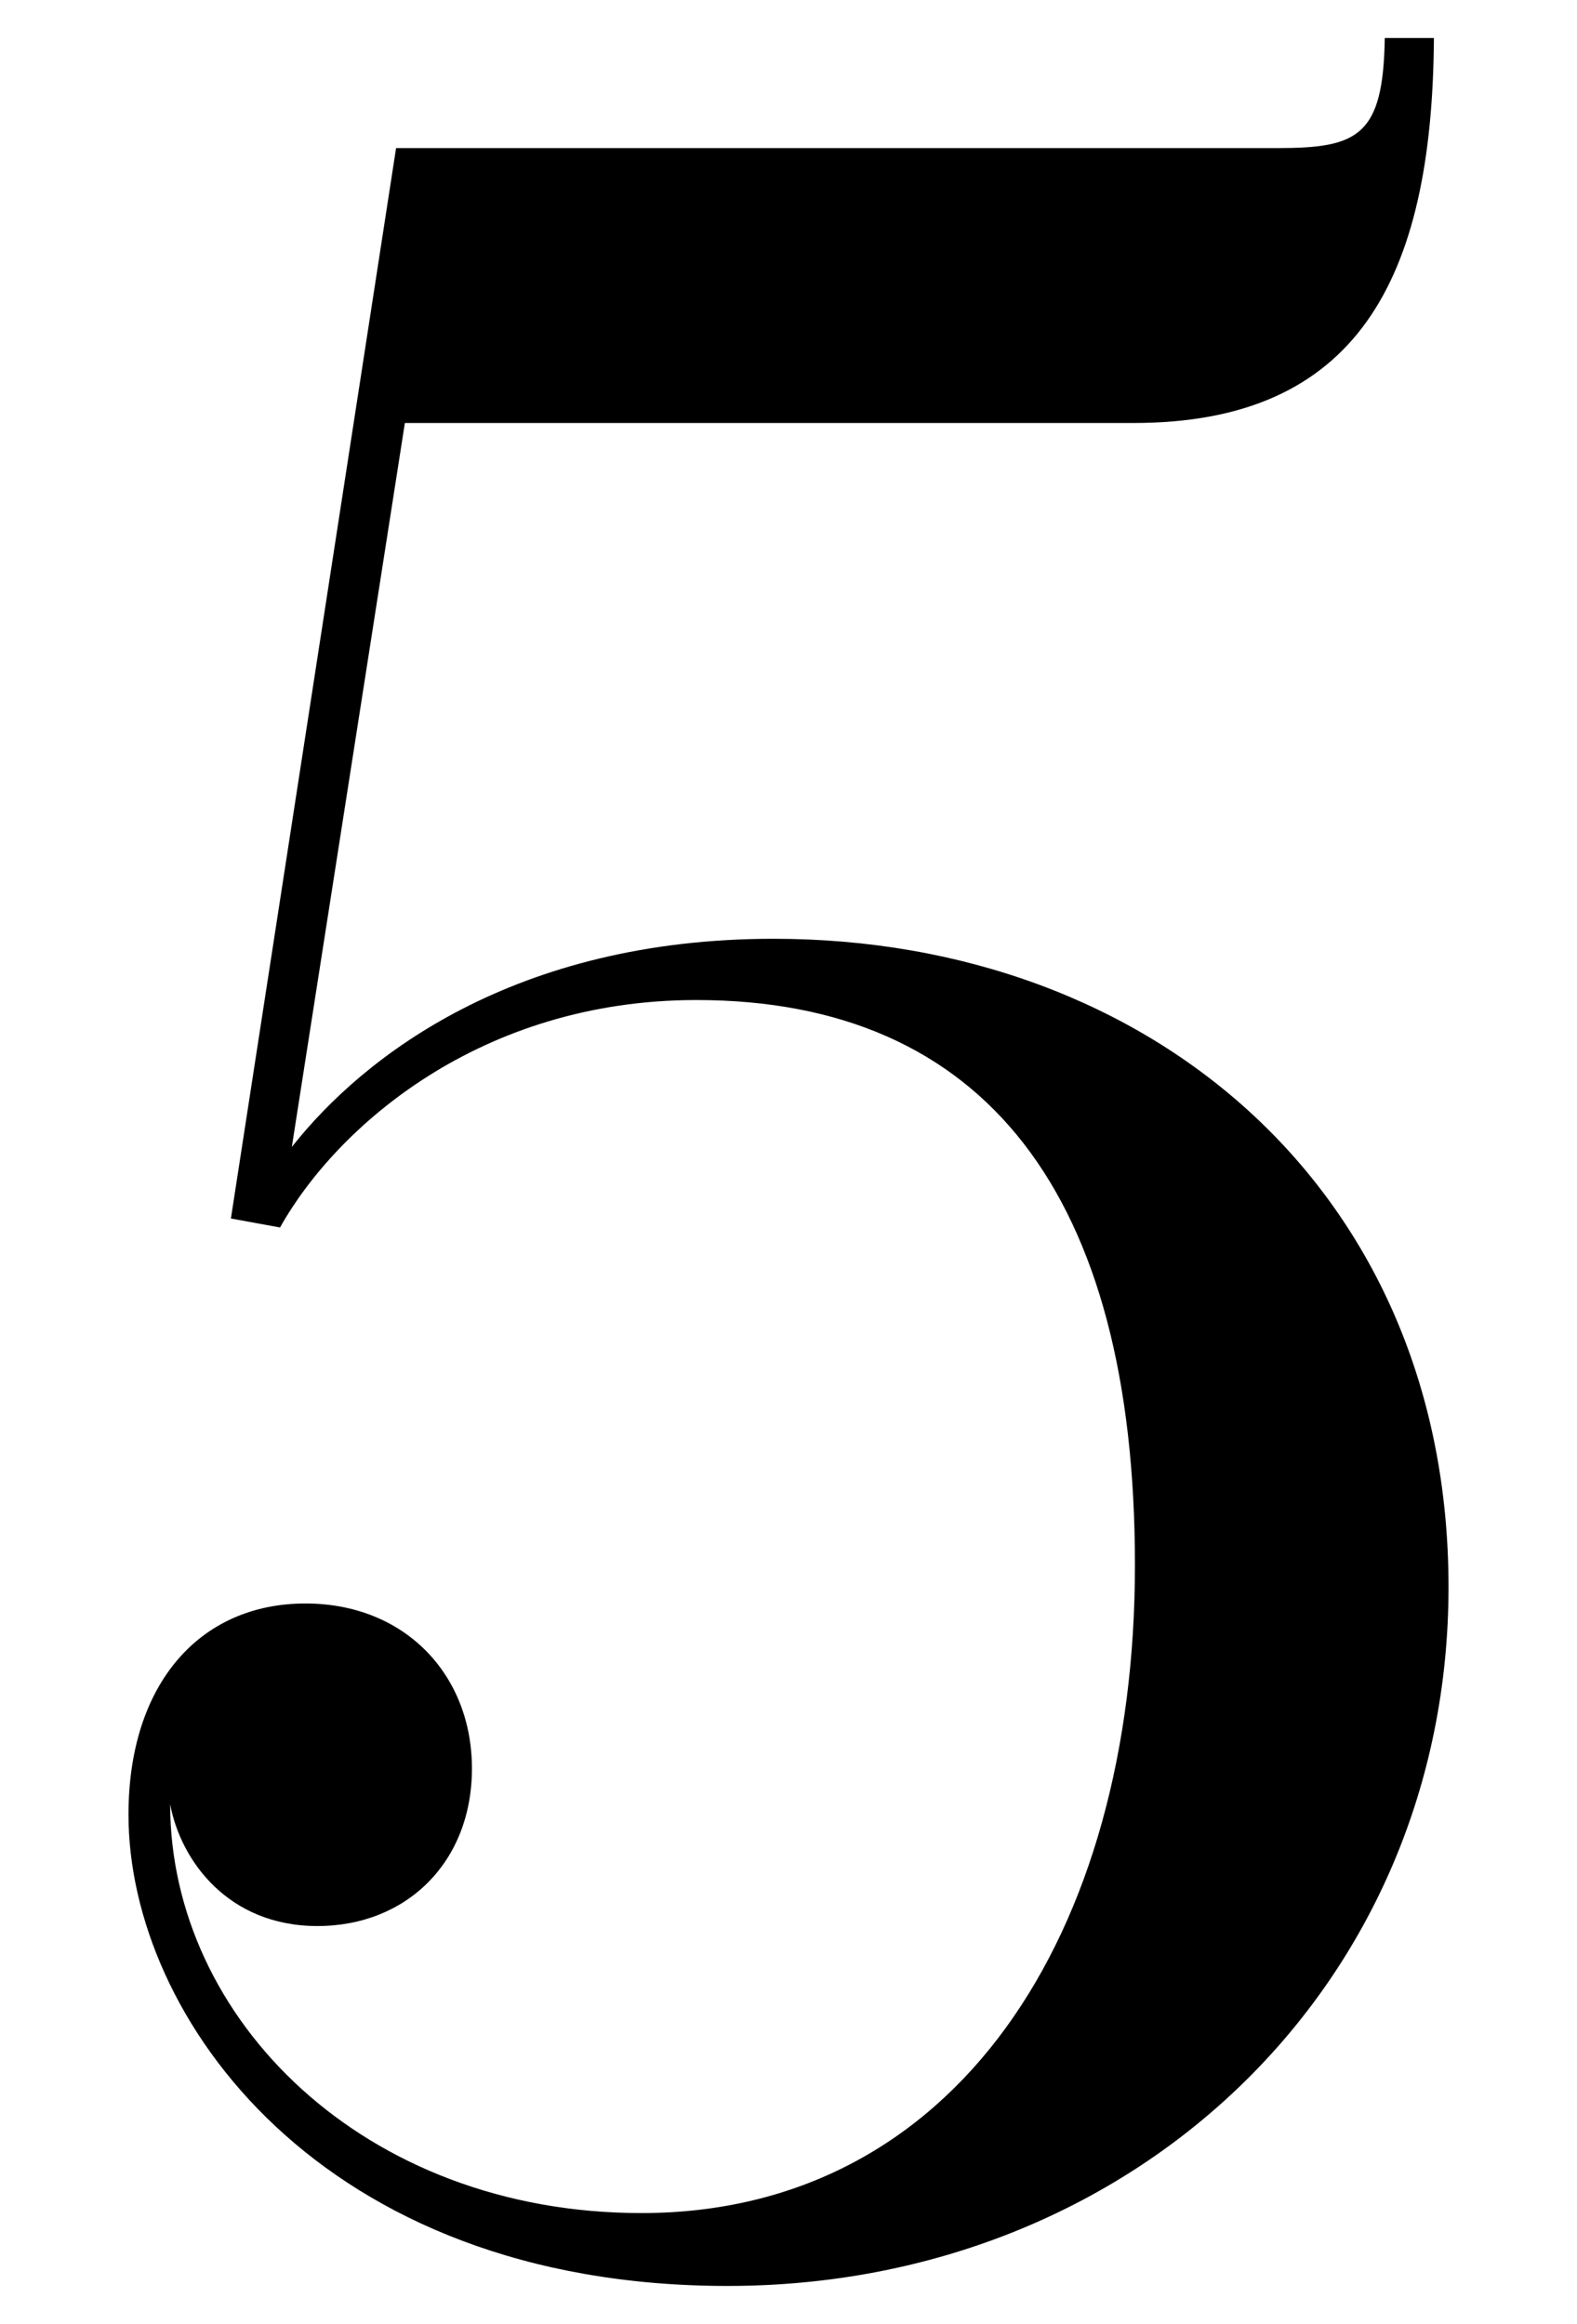 <svg xmlns="http://www.w3.org/2000/svg" id="Layer_1" data-name="Layer 1" viewBox="0 0 95 140"><path d="M87.26,95.61c0,23.91-18.9,42.09-43.43,42.09S7.74,121.49,7.74,109.31c0-7.88,4.3-12.72,10.66-12.72,6,0,10.03,4.3,10.03,9.94s-3.94,9.49-9.31,9.49-8.24-3.94-8.87-7.34c0,12.9,11.64,24.63,28.39,24.63,18.9,0,29.73-16.75,29.73-39.04s-9.04-34.03-26.42-34.03c-12.99,0-21.67,7.61-25.08,13.7l-2.96-.54L23.86,8.92h53.11c4.84,0,6.36-.72,6.45-6.63h2.96c-.09,14.6-4.66,23.19-18.09,23.19H24.39l-6.81,43.61c4.3-5.46,13.43-12.54,29.02-12.54,22.84,0,40.66,15.31,40.66,39.04Z"></path></svg>